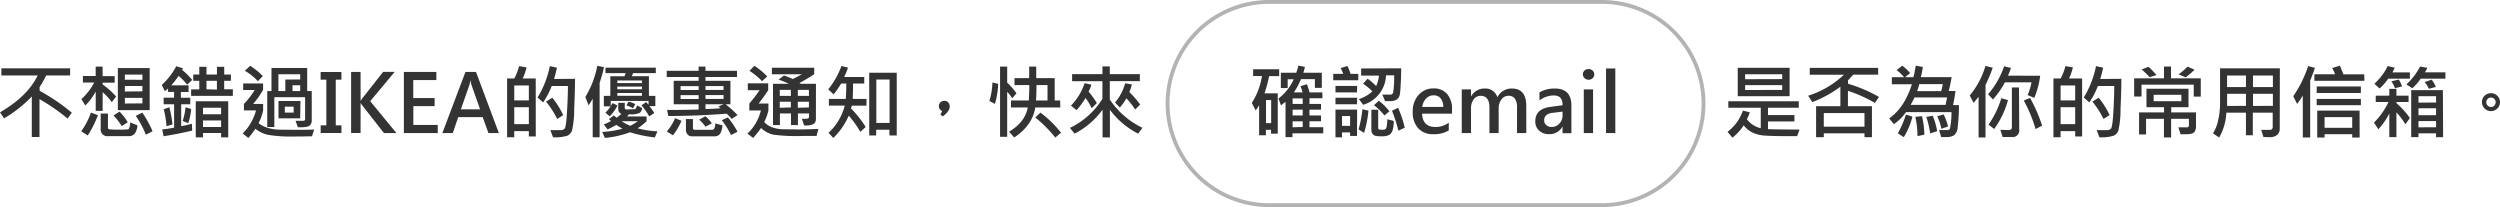 <svg xmlns="http://www.w3.org/2000/svg" viewBox="0 0 649.58 53.8"><title>never</title><g id="圖層_2" data-name="圖層 2"><g id="Layer_2" data-name="Layer 2"><path d="M416.23,53.8H329.77a26.9,26.9,0,0,1,0-53.8h86.46a26.9,26.9,0,0,1,0,53.8ZM329.77,1a25.9,25.9,0,0,0,0,51.8h86.46a25.9,25.9,0,0,0,0-51.8Z" style="fill:#b3b3b3"/><path d="M18.66,29.28l-1.09,1.53a50.92,50.92,0,0,0-7.31-5.05V35.6h-2V25.07a32.81,32.81,0,0,1-7.21,5.69L0,29.18q7.12-4.1,9.8-9.58H.36V17.75H18.22V19.6H12a25.15,25.15,0,0,1-1.7,3v1A50.78,50.78,0,0,1,18.66,29.28Z" style="fill:#333"/><path d="M30.18,25.07l-1.12,1.46a16.49,16.49,0,0,0-2.39-2.58V28.8h-1.8v-5a15,15,0,0,1-2.72,3.62l-1-1.66a15.74,15.74,0,0,0,3.32-4.31H21.54v-1.7h3.32V17.31h1.8v2.47H29.8v1.7H26.67v.46A22.62,22.62,0,0,1,30.18,25.07Zm-4.73,4.85A27.73,27.73,0,0,1,22.8,35.2l-1.7-1.09a19.94,19.94,0,0,0,2.54-4.85Zm10.26,2.64A4.11,4.11,0,0,1,35,34.73a2,2,0,0,1-1.58.65q-1.07,0-5.26,0a1.76,1.76,0,0,1-2-2V29.5h1.89v3.7c0,.23.14.37.42.41a24.36,24.36,0,0,0,2.46.07,18.74,18.74,0,0,0,2.26-.07c.23,0,.39-.27.49-.68a4.72,4.72,0,0,0,.15-1.12Zm-2.51-.79-1.56,1A17.36,17.36,0,0,0,29.5,30l1.56-1A13.37,13.37,0,0,1,33.2,31.78Zm5.69-3.16H30.62V17.68h8.27ZM37,20.73V19.38H32.44v1.34Zm0,3V22.35H32.44v1.43Zm0,3.13V25.43H32.44V26.9Zm2.63,7.25L37.9,35a24.27,24.27,0,0,0-2.62-4.89l1.7-.86A28.59,28.59,0,0,1,39.66,34.15Z" style="fill:#333"/><path d="M49.94,20.77,48.63,22a14.64,14.64,0,0,0-2.22-2.27,26.14,26.14,0,0,1-1.9,2.44H49v1.74h-2v1.49h2.44V27.1H47.08v5.67a22.63,22.63,0,0,0,2.78-.62l.08,1.79q-3.62.85-7.43,1.46l-.36-1.78a26.08,26.08,0,0,0,3.09-.46V27.1H42.52V25.37h2.71V23.88H43.66V23a4.62,4.62,0,0,1-.84.67l-.8-1.6a17.19,17.19,0,0,0,3.77-4.87l1.74.55a1,1,0,0,1-.22.4A18.66,18.66,0,0,1,49.94,20.77ZM44.83,32.32l-1.57.48a23.75,23.75,0,0,0-.72-4.41L44,27.85A33.88,33.88,0,0,1,44.83,32.32Zm4.83-4A14.29,14.29,0,0,1,48.91,32l-1.44-.56a19.61,19.61,0,0,0,.76-3.57ZM60.5,24.91H49.66V23.23h2.12V21H50.21V19.36h1.57v-2h1.87v2h2.72v-2h1.89v2H60V21H58.25v2.2H60.5ZM59.3,35.69H57.45V34.55H52.75v1.14H50.86V26.32H59.3Zm-1.85-6v-1.7H52.75v1.7Zm0,3.31v-1.7H52.75v1.7Zm-1.09-9.72V21H53.65v2.2Z" style="fill:#333"/><path d="M81.64,33.67l-.58,1.74q-2.43.06-4.55.06a37.12,37.12,0,0,1-6.78-.42,7.82,7.82,0,0,1-3.37-1.6,21.12,21.12,0,0,1-1.83,2.4l-1.47-1.16a13.42,13.42,0,0,0,3.46-6H63.38V27a20.73,20.73,0,0,0,2.81-3.62h-3v-1.7h5.17v1.66A21,21,0,0,1,65.77,27h2.6V28.7A12.92,12.92,0,0,1,67.19,32a6.85,6.85,0,0,0,2.23,1.17,10.49,10.49,0,0,0,2.32.47q1.07.08,4.46.08Q78.83,33.75,81.64,33.67ZM68.29,19.78,67,21.09a13.55,13.55,0,0,0-3.38-2.69L65,17.1A17.2,17.2,0,0,1,68.29,19.78ZM81,31.46a1.75,1.75,0,0,1-.43,1.06q-.43.55-2.47.55h-.71l-.59-1.68,2,0a.43.43,0,0,0,.48-.48V25.25h-8V33H69.44V23.67h1.1v-6h9.28v6H81ZM78,20.64V19.3H72.34v4.37h1.8v-3Zm0,10.1H72.36V26.25h5.71Zm-1.7-1.49V27.72H74v1.54ZM78,23.67V22.16H76v1.51Z" style="fill:#333"/><path d="M88.72,20.7H87.24V32.56h1.48v2h-5.4v-2h1.47V20.7H83.31v-2h5.4Z" style="fill:#333"/><path d="M103,34.57H99.76l-5.6-7.14a2.91,2.91,0,0,1-.42-.67h-.05v7.8H91.23V18.69h2.46v7.48h.05a4.29,4.29,0,0,1,.43-.67l5.38-6.82h3l-6.36,7.61Z" style="fill:#333"/><path d="M113.74,34.57h-8.8V18.69h8.44V20.8h-6v4.68h5.55v2.1H107.4v4.88h6.34Z" style="fill:#333"/><path d="M129.62,34.57h-2.71l-1.49-4.13h-6.36l-1.41,4.13h-2.71l6-15.88h2.74Zm-4.88-6.17-2.21-6.26a6.88,6.88,0,0,1-.25-1.2h-.07a6.08,6.08,0,0,1-.26,1.18l-2.2,6.29Z" style="fill:#333"/><path d="M139.21,35.45h-1.8V34.07h-3.79v1.59h-1.86V20.38h1.88a13.76,13.76,0,0,0,1.23-3.2l1.94.32a12.83,12.83,0,0,1-1,2.88h3.39Zm-1.8-9.36V22.2h-3.79v3.89Zm0,6.17V27.85h-3.79v4.41Zm12-11.78q0,3-.22,7.82a24.71,24.71,0,0,1-.57,5.67,2.52,2.52,0,0,1-1.15,1.27,10.52,10.52,0,0,1-3.77.43l-.7-1.85,2.81,0a1.45,1.45,0,0,0,.85-.34q.45-.34.68-4.56t.22-6.58h-4.21a20.36,20.36,0,0,1-2.23,4.27l-1.44-1.28a24.88,24.88,0,0,0,3.18-8.15l1.85.4q-.21,1.07-.74,2.94Zm-3,9.38-1.64,1.06a22.36,22.36,0,0,0-2.9-4.52l1.64-1A20.91,20.91,0,0,1,146.31,29.86Z" style="fill:#333"/><path d="M156.92,17.44q-.16.93-.64,2.58l-.48,1.55V35.66H154v-10q-.64,1.11-1.07,1.7l-.84-2.16a24.64,24.64,0,0,0,3.11-8.09Zm13.9,16.67-.66,1.6a34.33,34.33,0,0,1-6.47-1.34,25.79,25.79,0,0,1-6.51,1.47l-.71-1.56a24.45,24.45,0,0,0,5.27-.84q-1.22-.72-1.6-1a24.22,24.22,0,0,1-2.27,1.18l-1-1.28a18.07,18.07,0,0,0,1.91-.9,4.53,4.53,0,0,1-.56-.5L159.5,30q.26.23.73.59a11.92,11.92,0,0,0,1.22-1,1.29,1.29,0,0,1-.8-1.28V26.71h1.68V28a.39.39,0,0,0,.44.44l2.06-.06a.53.53,0,0,0,.34-.12,1.82,1.82,0,0,0,.31-.87l1.35.67a1.64,1.64,0,0,1-.69,1.32,6,6,0,0,1-2.73.3,2.51,2.51,0,0,1-.52.58H168V31.5a14.07,14.07,0,0,1-2.33,1.83A22.49,22.49,0,0,0,170.82,34.11ZM170.4,19h-5.93a3.31,3.31,0,0,1-.32.8h4.46v5.11h1.67v2.65h-1.55A13.39,13.39,0,0,1,170,29.38l-1.32.86a16.4,16.4,0,0,0-2-2.87l1.2-.84c.13.13.34.36.63.69v-1h-9.82v1.34l.48-.78,1.26.63a10.71,10.71,0,0,1-2,2.81l-1.13-.94a8.44,8.44,0,0,0,1.36-1.66h-1.76V24.91h1.68V19.82h3.67a5.33,5.33,0,0,0,.32-.82h-5.25V17.58H170.4Zm-3.6,2.58V20.9h-6.4v.69Zm0,1.62v-.7h-6.4v.7Zm0,1.7v-.74h-6.4v.74Zm-1.07,6.59h-4.2a11.21,11.21,0,0,0,2.24,1.2A19.17,19.17,0,0,0,165.73,31.5Zm-.65-4.43-.62,1.07a8.4,8.4,0,0,0-1.68-.73l.53-1A7.11,7.11,0,0,1,165.09,27.07Z" style="fill:#333"/><path d="M191.63,29.9l-1.51,1a17.13,17.13,0,0,0-1.3-1.37q-6.93.57-15.17.62l-.32-1.58q4.84,0,8.19-.12V27.1h-6.47V21h6.47V20h-8.28V18.4h8.28V17.31h1.78V18.4h8.19V20h-8.19V21h6.49V27.1h-1.26A24.79,24.79,0,0,1,191.63,29.9Zm-14.57,1.48a14.85,14.85,0,0,1-2.22,3.77l-1.58-1a12.44,12.44,0,0,0,2.14-3.45Zm4.47-8v-1h-4.69v1Zm0,2.34v-1h-4.69v1Zm6.17,6.84a4.52,4.52,0,0,1-.58,2.18,1.71,1.71,0,0,1-1.52.68h-5.9a1.4,1.4,0,0,1-1.07-.51,1.66,1.66,0,0,1-.4-1.09V30.94h1.82v2.29a.44.44,0,0,0,.5.5l4.45,0q.84,0,.84-1.66Zm-2.77-.5-1.62.86a9.65,9.65,0,0,0-1.64-1.82l1.6-.9A8.86,8.86,0,0,1,184.93,32ZM188,23.37v-1h-4.69v1Zm0,2.34v-1h-4.69v1Zm0,1.38h-4.69v1.24q2.47-.06,3.91-.21c-.22-.19-.41-.33-.56-.44Zm3.63,7.14-1.68.86a21.47,21.47,0,0,0-2.41-3.85l1.6-.73A23.64,23.64,0,0,1,191.63,34.23Z" style="fill:#333"/><path d="M212.65,33.5l-.48,1.82q-1.81,0-3.4,0A45.9,45.9,0,0,1,201,35a6.64,6.64,0,0,1-3.26-1.75,22.81,22.81,0,0,1-2.06,2.6l-1.47-1.14a12.08,12.08,0,0,0,3.49-6h-3V26.9a43.39,43.39,0,0,0,2.67-3.46h-3.07V21.65h5.31v1.79q-1,1.55-2.49,3.46h2.54V28.7a12.51,12.51,0,0,1-1.1,3,5.14,5.14,0,0,0,2,1.35,9,9,0,0,0,3.07.54q1.85,0,3.87.05Q210.38,33.6,212.65,33.5ZM199.36,19.87,198,21.09a18.58,18.58,0,0,0-3.26-2.69L196,17.1A17.57,17.57,0,0,1,199.36,19.87ZM212,30.92a1.48,1.48,0,0,1-.62,1.3,4.38,4.38,0,0,1-2.47.35l-.54-1.71,1,0q.84,0,.84-.47v-.9h-2.88v3h-1.8v-3h-2.88v3h-1.8V21.78h4.12a22.41,22.41,0,0,0-2.67-1.1l1.4-1.07a23.9,23.9,0,0,1,2.27.92q1.27-.59,2.39-1.24h-7.8V17.6h11v1.7q-2.09,1.33-3.83,2.27l.28.21h4Zm-6.51-6V23.35h-2.88v1.56Zm0,3V26.44h-2.88V28Zm4.69-3V23.35h-2.88v1.56Zm0,3V26.44h-2.88V28Z" style="fill:#333"/><path d="M225.13,27.45H221.3a3.6,3.6,0,0,1-.19.73A26.67,26.67,0,0,1,224.93,33l-1.4,1.26a24.82,24.82,0,0,0-3-4.21,17.94,17.94,0,0,1-4,5.79l-1.26-1.32a14.42,14.42,0,0,0,4.22-7.08h-4.12V25.71h4.39q.13-1.89.13-4h-1.34a24.21,24.21,0,0,1-1.94,2.81l-1.41-1.3a21.3,21.3,0,0,0,3.43-6.07l1.7.42a15.46,15.46,0,0,1-1,2.44h5.23v1.7h-2.91q0,1.44-.08,4h3.59ZM233,35.2H231.1V33.71h-3.44V35.2h-1.81V18.9H233Zm-1.86-3.25V20.67h-3.44V31.95Z" style="fill:#333"/><path d="M244.8,28.82a1.29,1.29,0,0,1-.85-1.31,1.18,1.18,0,0,1,.44-.94,1.45,1.45,0,0,1,1-.37,1.24,1.24,0,0,1,1,.43,1.56,1.56,0,0,1,.38,1.07q0,1.18-1.8,2.55l-.64-.49A5.46,5.46,0,0,0,244.8,28.82Z" style="fill:#333"/><path d="M259.35,21.78a20,20,0,0,1-.84,5.21l-1.43-.76a18.09,18.09,0,0,0,.78-4.79Zm4.77,2.47L263,25.54a9,9,0,0,0-1.3-1.67V35.55h-1.85V17.31h1.85v4.17A17.38,17.38,0,0,1,264.12,24.25Zm11.38,3.68H269q-.77,4.68-5.47,7.79l-1.34-1.5q4.19-2.52,4.85-6.3h-4.36V26.11h4.63q.11-1.46.14-4H263.6V20.31h3.79q.07-1.61,0-3h1.86q0,1.63,0,3h4.79v5.8h1.42Zm.19,6.55-1.49,1.26A32,32,0,0,0,269,30.54l1.32-1.28A27.37,27.37,0,0,1,275.69,34.49Zm-3.51-8.38v-4h-2.87q0,2.65-.13,4Z" style="fill:#333"/><path d="M296.84,33.21l-1.12,1.51a21.13,21.13,0,0,1-7.33-6.19v7.17h-1.91V28.5a20.64,20.64,0,0,1-7.27,6.23L278,33.23a20.08,20.08,0,0,0,8.44-7.56V21.09h-7.87V19.26h7.88v-2h1.91v2h7.81v1.82h-7.81v4.77A21.21,21.21,0,0,0,296.84,33.21ZM285,26.78l-1.34,1.34a15.94,15.94,0,0,0-1.6-2.67,18.87,18.87,0,0,1-2.35,3.17l-1.44-1.17a15.43,15.43,0,0,0,3.55-5.84l1.76.4a9.78,9.78,0,0,1-.73,1.78A25,25,0,0,1,285,26.78Zm11.25.38-1.3,1.3a18.2,18.2,0,0,0-2.29-2.92,11.83,11.83,0,0,1-1.7,2.4l-1.24-1.3a13,13,0,0,0,2.63-5l1.74.29a11.3,11.3,0,0,1-.65,2A23.77,23.77,0,0,1,296.25,27.16Z" style="fill:#333"/><path d="M332.37,19.78h-2.61a35,35,0,0,1-1.2,4.47H332V34.73h-1.74v-1h-1.34v1.41h-1.76V27.34a13.36,13.36,0,0,1-.9,1.35l-1-1.94a18,18,0,0,0,2.63-7H325.6V18h6.77ZM330.29,32V26h-1.34v6Zm13.53,2.64h-8v1h-1.8V26.46q-.39.29-1.18.93l-.65-1.79a12.93,12.93,0,0,0,3.95-5h-1.56v2.29h-1.78V18.9h4a14.41,14.41,0,0,0,.56-1.85l1.7.32a10.17,10.17,0,0,1-.42,1.53h4.81v3.93h-1.8V20.56h-3.61A20,20,0,0,1,336.2,24h2.25a11.41,11.41,0,0,0-.54-1.6l1.67-.52a20.21,20.21,0,0,1,.68,2.12h3.34v1.53h-3.36V27h3V28.5h-3V30h3v1.51h-3v1.54h3.59ZM338.48,27V25.56h-2.62V27Zm0,3V28.5h-2.62V30Zm0,3V31.53h-2.62v1.54Z" style="fill:#333"/><path d="M352.93,20.86h-6.51V19.2H349a5.25,5.25,0,0,0-.68-1.5l1.78-.56a13.72,13.72,0,0,1,.82,2.06h2ZM352.59,24H347V22.33h5.63Zm0,3.09H347v-1.7h5.63Zm0,8.23h-1.79v-.92h-2.1v1.28H347V28.48h5.63Zm-1.79-2.62V30.16h-2.1V32.7Zm4.77-3.95a29,29,0,0,1-1.14,5.79L353,33.61a29.23,29.23,0,0,0,1-5.23Zm8.5-11q0,2.24-.14,4.39a19.24,19.24,0,0,1-.24,2.58,2.19,2.19,0,0,1-.42.81,1.86,1.86,0,0,1-.79.56,5.27,5.27,0,0,1-1.7.19c-.28,0-.58,0-.89,0l-.72-1.7,2.08,0A.71.71,0,0,0,362,24a28,28,0,0,0,.25-4.43h-2.12a8.29,8.29,0,0,1-5.94,7.66l-1.1-1.49a9.15,9.15,0,0,0,3.49-2,15.45,15.45,0,0,0-2.41-2l1.17-1.29a16.06,16.06,0,0,1,2.23,1.91,8.49,8.49,0,0,0,.73-2.71h-4.63V17.79Zm-1.93,13.67a8.44,8.44,0,0,1-.27,2.29,2.21,2.21,0,0,1-.86,1.32,3.94,3.94,0,0,1-2,.38,6.86,6.86,0,0,1-1.69-.13,1.36,1.36,0,0,1-.71-.54,1.6,1.6,0,0,1-.29-.95V28.52h1.78v4.77a.35.35,0,0,0,.16.31,2,2,0,0,0,.9.11,1.55,1.55,0,0,0,.82-.14,1.48,1.48,0,0,0,.34-.84,9.22,9.22,0,0,0,.14-1.74ZM361,28.92,359.71,30A14.51,14.51,0,0,0,357,27.34l1.26-1.17A14.12,14.12,0,0,1,361,28.92Zm4,4.27-1.66.76a35.37,35.37,0,0,0-1.66-5.17l1.58-.78A28.46,28.46,0,0,1,365,33.19Z" style="fill:#333"/><path d="M377.29,29.54H369.5Q369.65,33,373,33a5.7,5.7,0,0,0,3.44-1.13v2a7.16,7.16,0,0,1-4,1,5.12,5.12,0,0,1-3.95-1.54A6.1,6.1,0,0,1,367.07,29a6.23,6.23,0,0,1,1.53-4.33,5,5,0,0,1,3.84-1.7A4.51,4.51,0,0,1,376,24.41a5.84,5.84,0,0,1,1.28,4ZM375,27.79a3.43,3.43,0,0,0-.67-2.24,2.31,2.31,0,0,0-1.87-.78,2.58,2.58,0,0,0-1.91.83,3.78,3.78,0,0,0-1,2.19Z" style="fill:#333"/><path d="M396.58,34.57h-2.41v-6.5a4.21,4.21,0,0,0-.54-2.43,2,2,0,0,0-1.73-.75,2.18,2.18,0,0,0-1.76.94,3.63,3.63,0,0,0-.74,2.31v6.43H387V27.9q0-3-2.31-3a2.15,2.15,0,0,0-1.77.91,3.76,3.76,0,0,0-.7,2.36v6.41h-2.41V23.23h2.41V25h.05A3.91,3.91,0,0,1,385.83,23a3.18,3.18,0,0,1,3.23,2.27A4.1,4.1,0,0,1,392.86,23q3.72,0,3.72,4.6Z" style="fill:#333"/><path d="M400,24a7.73,7.73,0,0,1,4-1q4.3,0,4.3,4.44v7.17H406V32.85H406a3.75,3.75,0,0,1-3.45,2,3.68,3.68,0,0,1-2.63-.9,3.17,3.17,0,0,1-1-2.43q0-3.2,3.8-3.73l3.29-.45q0-2.53-2.22-2.53A6,6,0,0,0,400,26.11Zm3.48,5.31a3.23,3.23,0,0,0-1.74.63,1.74,1.74,0,0,0-.51,1.35,1.56,1.56,0,0,0,.54,1.22,2,2,0,0,0,1.39.48,2.64,2.64,0,0,0,2-.86A3,3,0,0,0,406,30V29Z" style="fill:#333"/><path d="M411.28,19.33a1.32,1.32,0,0,1,.42-1,1.47,1.47,0,0,1,1.05-.39,1.51,1.51,0,0,1,1.06.39,1.38,1.38,0,0,1,0,2,1.5,1.5,0,0,1-1.06.39,1.46,1.46,0,0,1-1-.4A1.32,1.32,0,0,1,411.28,19.33Zm.24,15.24V23.23h2.41V34.57Z" style="fill:#333"/><path d="M417.3,34.57V17.79h2.41V34.57Z" style="fill:#333"/><path d="M467.59,33.67l-.64,1.7-3.35,0q-2.91,0-4.89-.13a9,9,0,0,1-3.34-.79,6.46,6.46,0,0,1-2.3-1.88,13.16,13.16,0,0,1-2.93,3.2l-1.28-1.52a11.41,11.41,0,0,0,4-5.52l1.8.46a16.21,16.21,0,0,1-.76,1.79,6.21,6.21,0,0,0,3.6,2.33V28h-8.43V26.32h18.31V28h-8V29.9h6.87v1.66h-6.87v2Q461.39,33.63,467.59,33.67ZM465,25H451.52V17.62H465Zm-1.92-4.45V19.3h-9.64v1.28Zm0,2.81V22.12h-9.64v1.27Z" style="fill:#333"/><path d="M488.23,25.19l-1.08,1.55a37,37,0,0,0-7-3.15v4h6.24v8.06h-1.94v-1H473.88v1h-2V27.6h6.31V22.53a29.38,29.38,0,0,1-7.31,4l-1.07-1.66a23.74,23.74,0,0,0,9.28-5.45h-8.86V17.64H488V19.4h-6.45l-1.38,1.48v.88A37.45,37.45,0,0,1,488.23,25.19Zm-3.78,7.72V29.38H473.88v3.53Z" style="fill:#333"/><path d="M509,27.32a49,49,0,0,1-.34,5.82,3,3,0,0,1-.91,2,3.78,3.78,0,0,1-2.15.47q-.69,0-1.23,0l-.53-1.82q.38,0,2.2,0a.66.66,0,0,0,.64-.39,25.37,25.37,0,0,0,.39-4.27H495.24a11.85,11.85,0,0,1-3.15,3.12l-1.22-1.48q4-2.82,5.9-8.88h-5.21V20.06h3.18a11.37,11.37,0,0,0-1.94-1.85l1.46-1.14A10.37,10.37,0,0,1,496.31,19L495,20.06h2.18q.37-1.55.59-3l1.85.34a23.3,23.3,0,0,1-.52,2.64h8q-.32,1.91-.76,3.61h1.76q-.17,1.44-.63,3.65Zm-12.09,3a19.4,19.4,0,0,1-2.24,5.32l-1.55-1a25.29,25.29,0,0,0,2.1-4.87Zm9-5h-8.46q-.42.89-1,1.93h9.08ZM500,35l-1.78.36a21.26,21.26,0,0,0-.57-5l1.74-.18A20.92,20.92,0,0,1,500,35Zm4.77-13.14h-6.07a16,16,0,0,1-.57,1.82h6.25C504.54,23.12,504.67,22.51,504.8,21.85Zm-1.46,12.24-1.8.56a22.72,22.72,0,0,0-1-4.29l1.68-.29A19.18,19.18,0,0,1,503.34,34.09Zm2.82-1.24-1.68.61a14.15,14.15,0,0,0-1.1-3.25l1.66-.5A14.15,14.15,0,0,1,506.16,32.85Z" style="fill:#333"/><path d="M517.77,17.6q-.38,1.16-1.12,2.86l-.75,1.63V35.71h-1.8V25.14q-.33.44-1.3,1.58l-1-1.91a21.42,21.42,0,0,0,4.09-7.69Zm12.33,2.08a21.25,21.25,0,0,1-1.53,5.75l-1.72-.72a17.14,17.14,0,0,0,1-3.31h-6.91a23,23,0,0,1-3.11,4.45l-1.26-1.36a22,22,0,0,0,4.16-7.27l1.79.44q-.48,1.34-.78,2ZM521.74,26a22.74,22.74,0,0,1-3.59,7.51l-1.47-1.14A23.36,23.36,0,0,0,520,25.52Zm2.92,7.65a1.72,1.72,0,0,1-1.95,1.95q-1.73,0-2.36,0l-.6-1.87,2,.07q1,0,1-.7V22.73h1.85Zm5.95-1-1.7.88a36.76,36.76,0,0,0-3.07-7.41l1.63-.68A39.52,39.52,0,0,1,530.61,32.66Z" style="fill:#333"/><path d="M541,35.45h-1.8V34.07h-3.79v1.59h-1.86V20.38h1.88a13.76,13.76,0,0,0,1.23-3.2l1.94.32a12.83,12.83,0,0,1-1,2.88H541Zm-1.8-9.36V22.2h-3.79v3.89Zm0,6.17V27.85h-3.79v4.41Zm12-11.78q0,3-.22,7.82a24.71,24.71,0,0,1-.57,5.67,2.52,2.52,0,0,1-1.15,1.27,10.52,10.52,0,0,1-3.77.43l-.7-1.85,2.81,0a1.45,1.45,0,0,0,.85-.34q.45-.34.68-4.56t.22-6.58H545.1a20.36,20.36,0,0,1-2.23,4.27l-1.44-1.28a24.88,24.88,0,0,0,3.18-8.15l1.85.4q-.21,1.07-.74,2.94Zm-3,9.38-1.64,1.06a22.36,22.36,0,0,0-2.9-4.52l1.64-1A20.91,20.91,0,0,1,548.12,29.86Z" style="fill:#333"/><path d="M571.83,25.1H570V22H556.44v3.09h-1.92V20.36h7.75V17.28h1.83v3.08h7.73Zm-1.24,7.69a2.37,2.37,0,0,1-.45,1.54q-.45.55-2.15.55l-1.41,0L566,33.08h2.25q.5,0,.5-.53V30.86h-4.62v4.85h-1.87V30.86h-4.64v4.07H555.8V29.2h6.49V27.85h-4.57V23.06h10.92v4.79h-4.48V29.2h6.43ZM560.33,19.5l-1.81.56a16.71,16.71,0,0,0-2.05-2l1.76-.71A20.3,20.3,0,0,1,560.33,19.5Zm6.46,6.8V24.63h-7.2v1.66Zm3.42-8.19a20.67,20.67,0,0,1-2.31,2l-1.83-.8a16,16,0,0,0,2.33-2Z" style="fill:#333"/><path d="M592.35,33.52a2.08,2.08,0,0,1-.62,1.49,3,3,0,0,1-2.16.63q-.71,0-1.47-.05l-.56-1.85,2.35,0a.59.59,0,0,0,.44-.21.66.66,0,0,0,.19-.46V29.28h-5.17v5.87h-1.78V29.28h-5.09a14.34,14.34,0,0,1-1.87,6.45L575,34.65a10.24,10.24,0,0,0,1.36-3.47,19,19,0,0,0,.48-4.13v-9.3h15.54Zm-8.78-10.9v-3h-4.9v3Zm0,4.89V24.37h-4.9v3.15Zm7-4.89v-3h-5.17v3Zm0,4.89V24.37h-5.17v3.15Z" style="fill:#333"/><path d="M601.48,17.62a20.68,20.68,0,0,1-.7,2l-.52,1.33V35.71h-1.92V24.83A21.91,21.91,0,0,1,596.86,27l-1-2a30.74,30.74,0,0,0,3.87-7.83ZM614.35,21h-13V19.3h5.38a10.92,10.92,0,0,0-.76-1.62l2-.62q.64,1.46.92,2.25h5.41Zm-.92,3.17H601.95v-1.7h11.48Zm0,3.17H601.95V25.71h11.48Zm-.32,8.39h-1.93v-.86H604v.86h-1.91v-7h11Zm-1.93-2.52V30.44H604v2.77Z" style="fill:#333"/><path d="M626.16,30.66,625,32.3a19.1,19.1,0,0,0-2.33-3.11v6.44h-1.85V29.5a18,18,0,0,1-2.84,4.08l-1.15-1.72a18.78,18.78,0,0,0,3.77-5.35h-3.31V24.85h3.53V23.09h1.85v1.76h3.15v1.66h-3.15v.29A20.88,20.88,0,0,1,626.16,30.66Zm0-10.22h-5.63A13.28,13.28,0,0,1,618.28,23l-1.34-1.25a15,15,0,0,0,3.47-4.6l1.82.46q-.41.88-.6,1.2h4.53Zm-2,2-1.87.48a8,8,0,0,0-.94-1.79l1.93-.46A7.54,7.54,0,0,1,624.11,22.43Zm11.24-2h-6.43a12.48,12.48,0,0,1-2.18,2.49l-1.53-1a16.59,16.59,0,0,0,3.55-4.65l1.89.34a6.42,6.42,0,0,1-.65,1.18h5.35Zm-.6,15.2h-1.83v-1H628.4v1h-1.89V23.42h8.23Zm-1.83-9V25H628.4v1.66Zm0,3.29v-1.8H628.4v1.8Zm0,3.14V31.46H628.4v1.62Zm0-10.5-1.85.5A8.67,8.67,0,0,0,630,21.32l1.8-.62A6.39,6.39,0,0,1,632.89,22.58Z" style="fill:#333"/><path d="M647.25,24.21a2.34,2.34,0,0,1,2.33,2.32,2.34,2.34,0,1,1-4.69,0,2.21,2.21,0,0,1,.69-1.65A2.31,2.31,0,0,1,647.25,24.21Zm.07,3.58a1,1,0,0,0,.8-.38,1.25,1.25,0,0,0,0-1.7,1.24,1.24,0,0,0-1.76,0,1.2,1.2,0,0,0-.34.85,1.22,1.22,0,0,0,.35.87A1.24,1.24,0,0,0,647.32,27.79Z" style="fill:#333"/></g></g></svg>